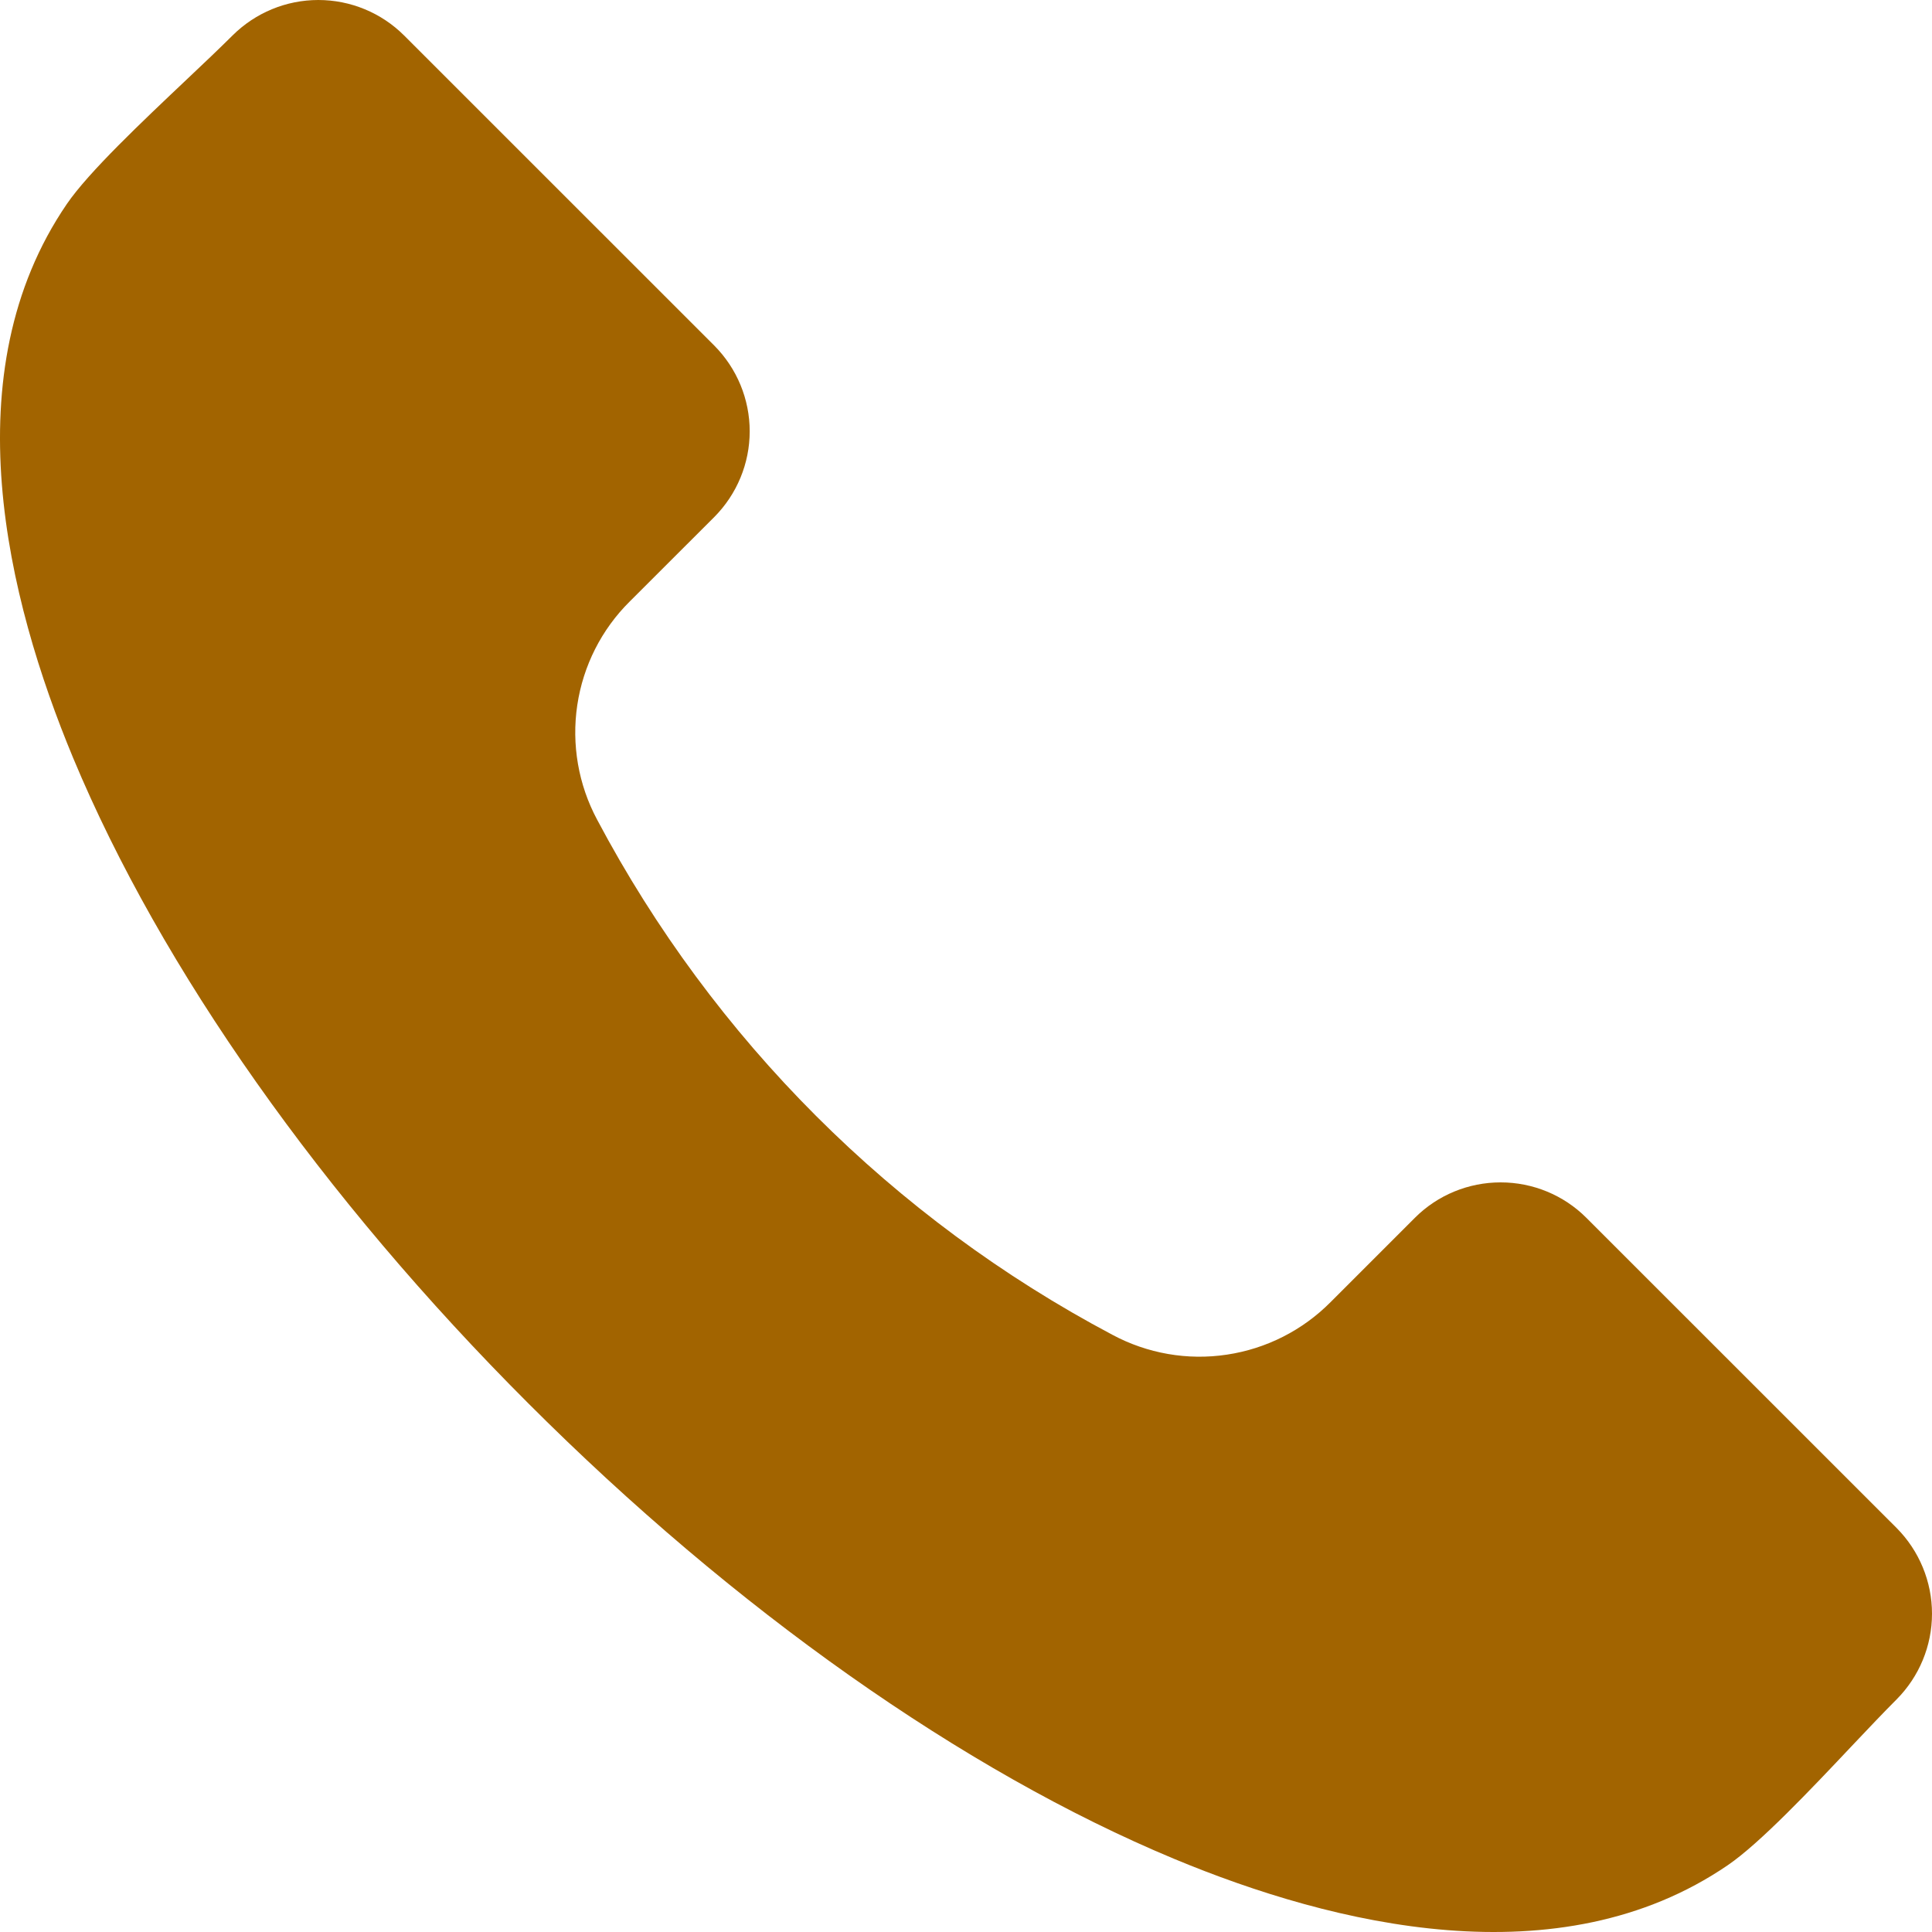 <?xml version="1.0" encoding="UTF-8"?> <svg xmlns="http://www.w3.org/2000/svg" width="25" height="25" viewBox="0 0 25 25" fill="none"><path fill-rule="evenodd" clip-rule="evenodd" d="M24.542 21.99C24.376 22.156 24.176 22.367 23.964 22.591C23.434 23.153 22.773 23.852 22.358 24.135C20.176 25.627 17.257 24.913 15.192 24.053C12.468 22.918 9.502 20.826 6.839 18.162C4.174 15.499 2.082 12.532 0.947 9.809C0.088 7.744 -0.627 4.824 0.864 2.641C1.147 2.226 1.848 1.566 2.409 1.035C2.634 0.823 2.844 0.623 3.01 0.458C3.305 0.165 3.703 0 4.119 0C4.535 0 4.934 0.165 5.228 0.458L9.243 4.472C9.536 4.767 9.701 5.165 9.701 5.581C9.701 5.997 9.536 6.395 9.243 6.69L8.15 7.782C7.784 8.144 7.546 8.615 7.47 9.124C7.394 9.633 7.484 10.153 7.727 10.607C9.232 13.446 11.554 15.768 14.394 17.272C14.847 17.515 15.367 17.606 15.876 17.529C16.385 17.453 16.855 17.215 17.218 16.849L18.309 15.758C18.603 15.464 19.002 15.3 19.418 15.3C19.834 15.3 20.233 15.464 20.527 15.758L24.542 19.772C24.835 20.067 25 20.466 25 20.881C25 21.297 24.835 21.695 24.542 21.99Z" fill="#A26400"></path></svg> 